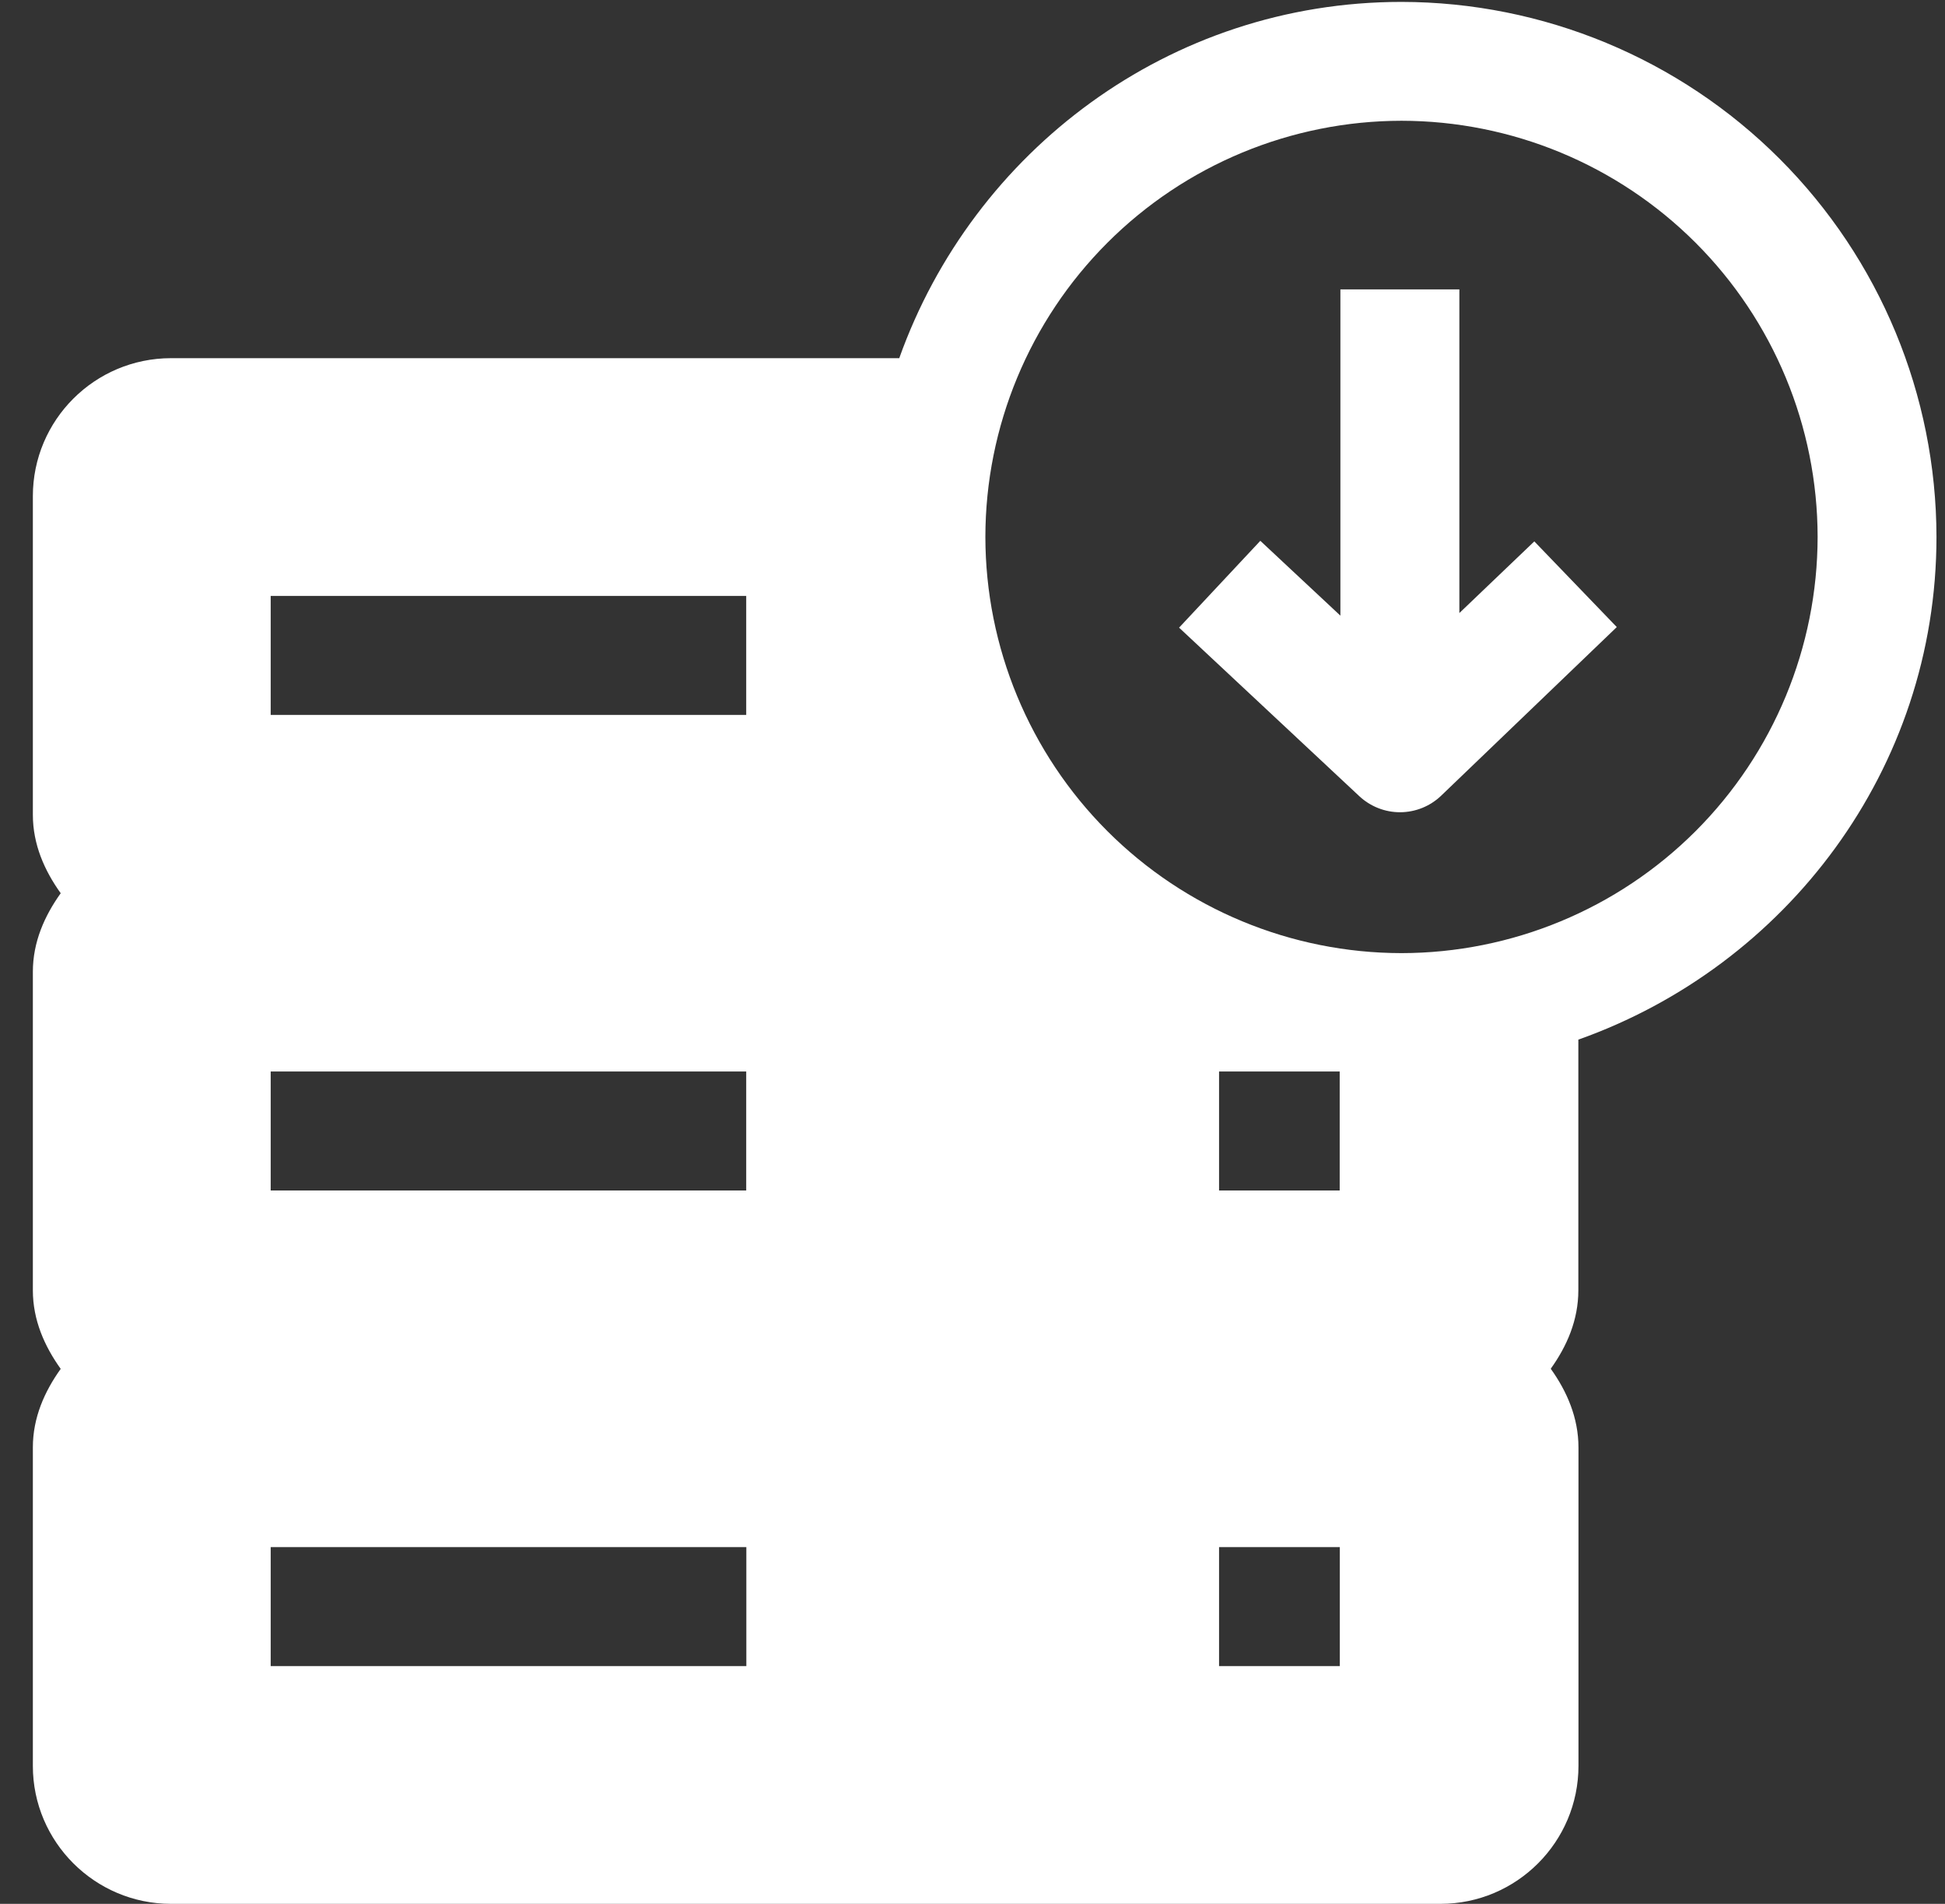 <?xml version="1.0" encoding="UTF-8"?> <svg xmlns="http://www.w3.org/2000/svg" width="47" height="46" viewBox="0 0 47 46" fill="none"><rect x="0" y="0" width="47" height="46" fill="#333333" stroke="none"/><path d="M33.865 0.046C28.259 0.046 23.515 3.651 21.73 8.654H4.135C2.289 8.654 0.794 10.149 0.794 11.989V19.685C0.794 20.404 1.076 21.036 1.467 21.582C1.076 22.129 0.794 22.761 0.794 23.48V31.176C0.794 31.895 1.076 32.528 1.467 33.074C1.076 33.62 0.794 34.253 0.794 34.971V42.668C0.794 44.505 2.295 46 4.132 46H34.808C36.648 46 38.143 44.505 38.143 42.665V34.974C38.143 34.255 37.864 33.617 37.473 33.071C37.864 32.525 38.14 31.895 38.14 31.174V25.119C43.16 23.339 46.794 18.595 46.794 12.972C46.789 9.545 45.426 6.259 43.002 3.836C40.578 1.413 37.292 0.05 33.865 0.046ZM33.865 2.918C36.531 2.92 39.087 3.98 40.973 5.865C42.858 7.75 43.919 10.306 43.922 12.972C43.919 15.638 42.859 18.195 40.974 20.081C39.088 21.966 36.532 23.026 33.865 23.029C31.199 23.026 28.643 21.965 26.758 20.08C24.873 18.194 23.814 15.638 23.811 12.972C23.814 10.306 24.875 7.751 26.759 5.866C28.644 3.981 31.2 2.921 33.865 2.918ZM32.39 6.992V14.875L30.455 13.067L28.492 15.165L32.844 19.234C33.113 19.486 33.468 19.627 33.837 19.625C34.205 19.623 34.559 19.48 34.825 19.225L39.069 15.151L37.076 13.081L35.265 14.812V6.992H32.39ZM6.541 14.398H18.032V17.273H6.541V14.398ZM6.541 25.889H18.032V28.764H6.541V25.889ZM29.455 25.889H32.373V28.764H29.458V25.889H29.455ZM6.544 37.381H18.035V40.256H6.541V37.381H6.544ZM29.458 37.381H32.376V40.256H29.458V37.381Z" fill="white"></path></svg> 